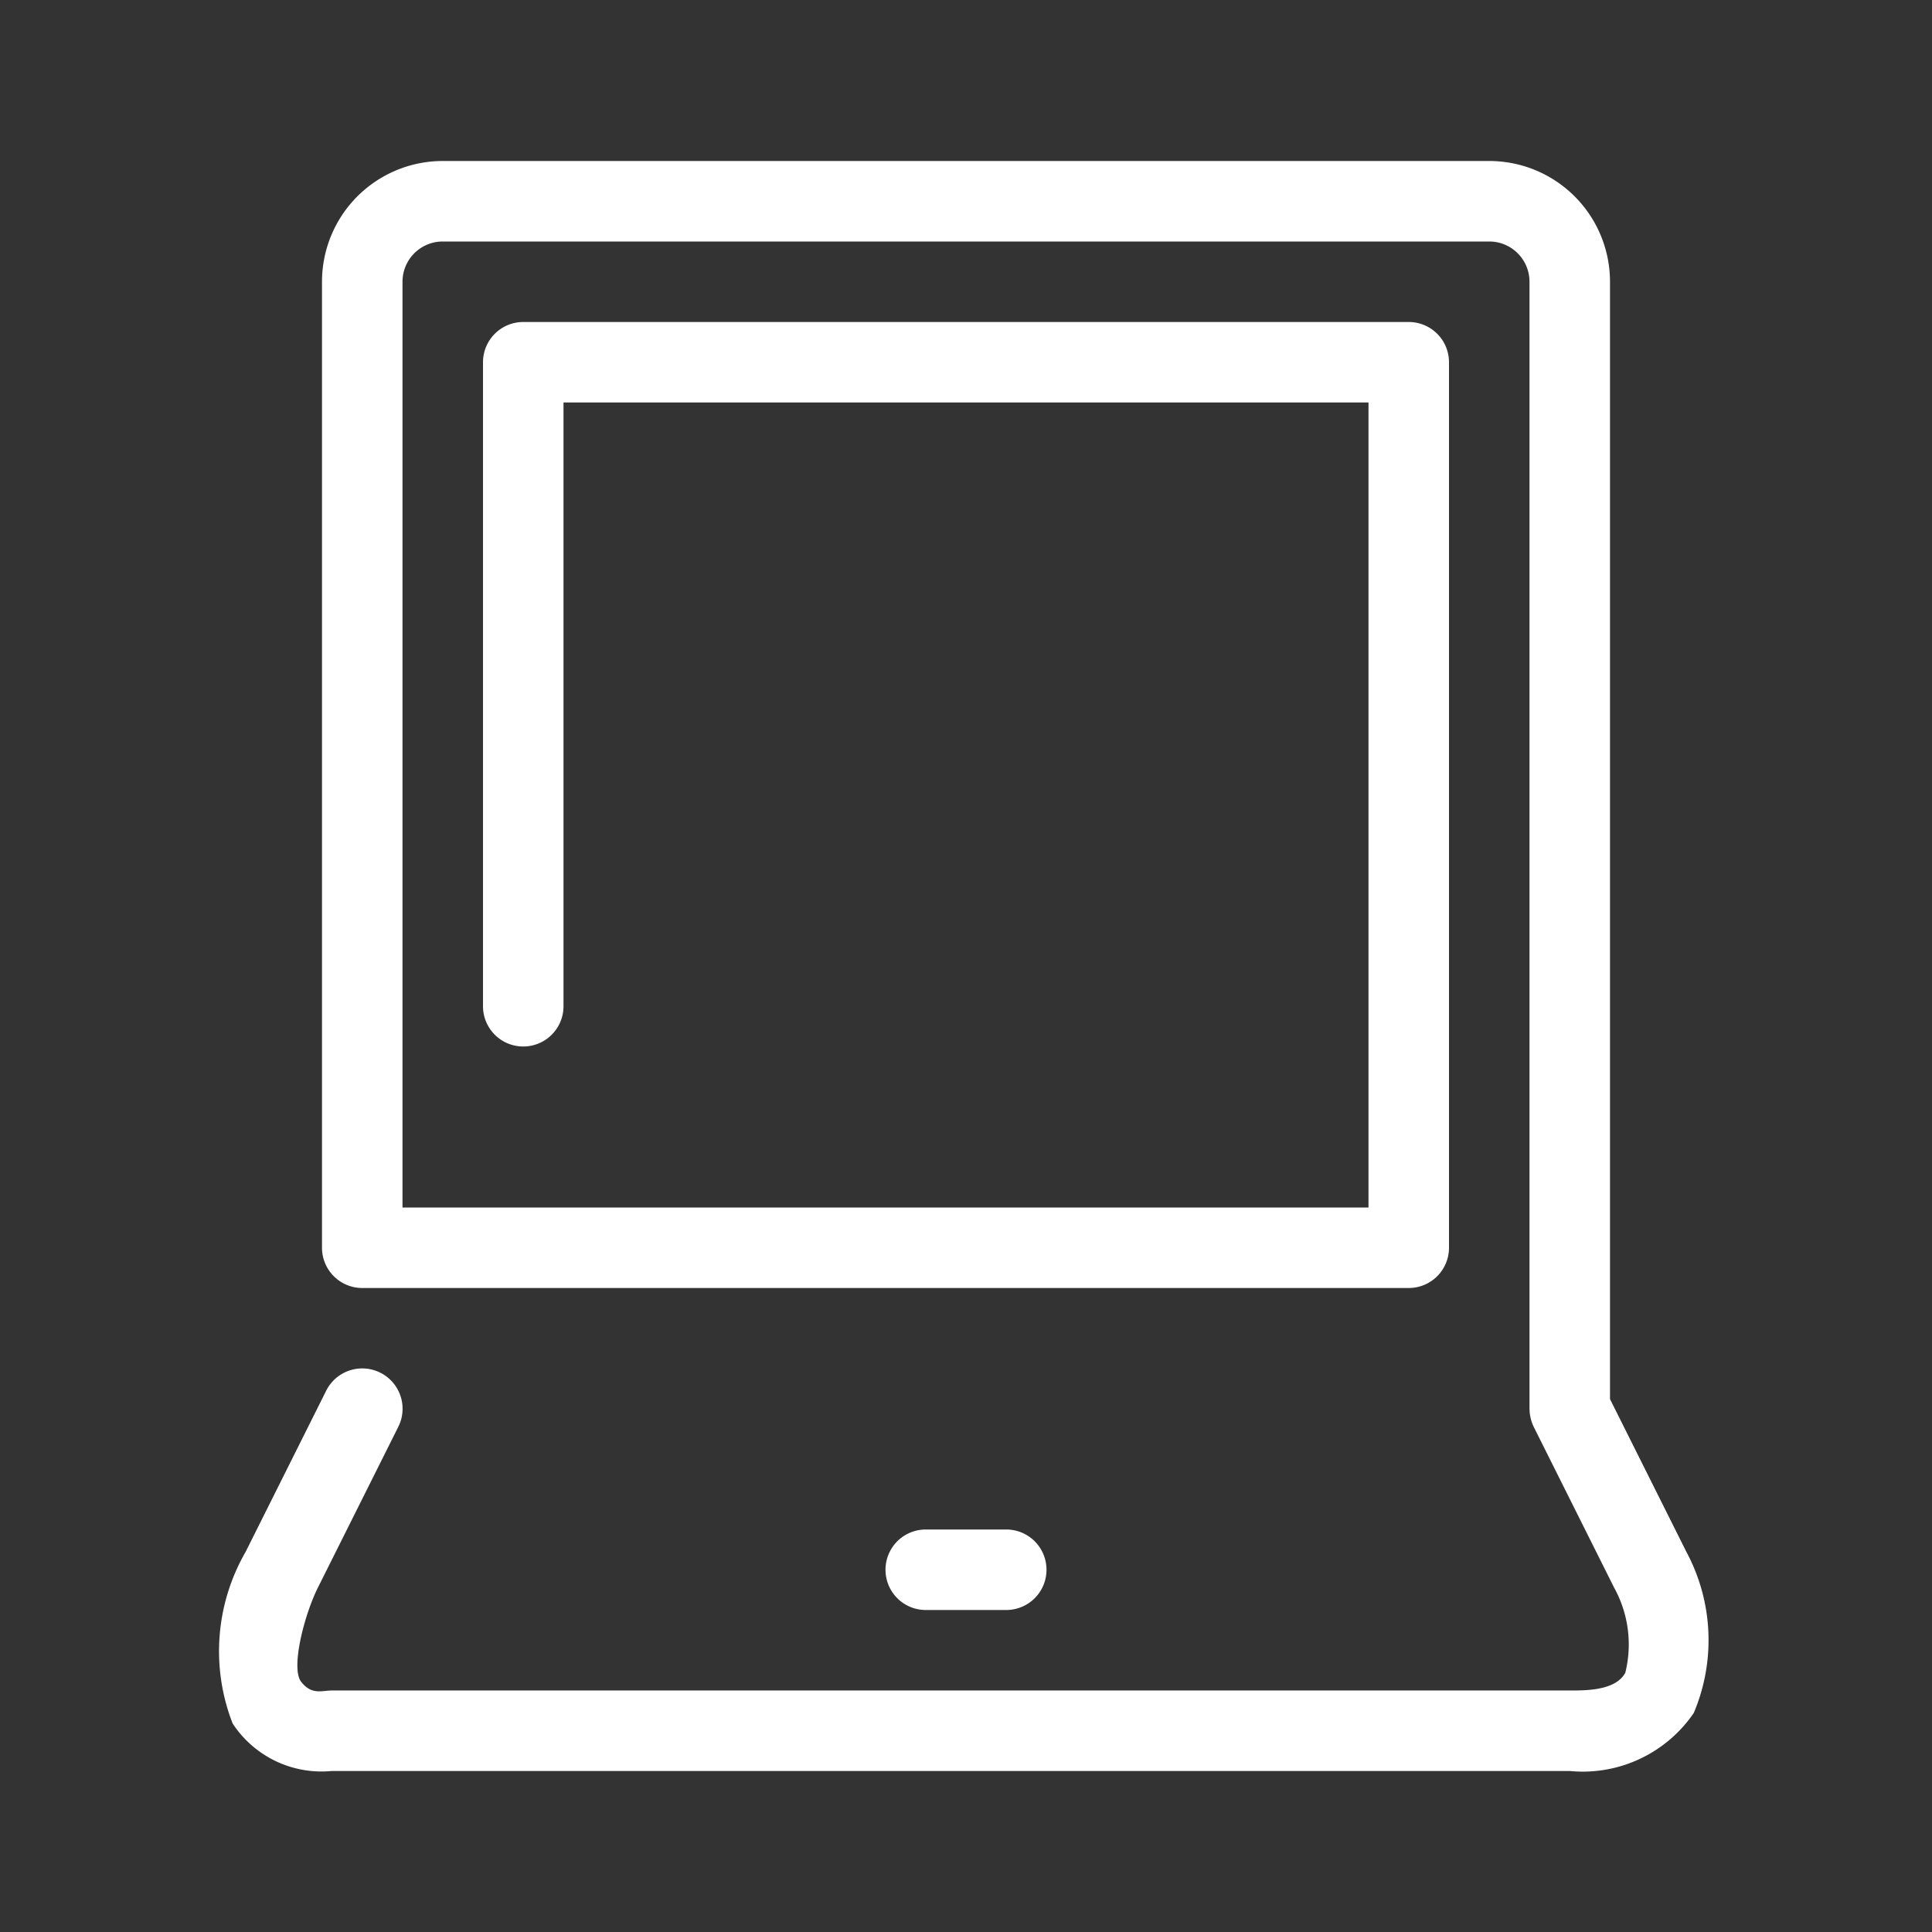 <svg xmlns="http://www.w3.org/2000/svg" viewBox="0 0 24 24"><rect x="0" y="0" width="24" height="24" fill="#333333" stroke="none"/><defs><style>.cls-1{fill:#fff}</style></defs><g id="Computer"><path d="M19.5 22H4.12a1.32 1.32 0 0 1-1.23-.59 2.47 2.47 0 0 1 .16-2.13l1-2a.5.5 0 1 1 .9.44l-1 2c-.17.34-.34 1-.21 1.17s.26.11.38.11H19.5c.21 0 .57 0 .69-.22a1.46 1.46 0 0 0-.14-1.06l-1-2a.54.54 0 0 1-.05-.22v-14a.5.5 0 0 0-.5-.5h-13a.5.5 0 0 0-.5.5V15h12V5H7v7.5a.5.5 0 0 1-1 0v-8a.5.5 0 0 1 .5-.5h11a.5.5 0 0 1 .5.5v11a.5.5 0 0 1-.5.5h-13a.5.5 0 0 1-.5-.5v-12A1.5 1.5 0 0 1 5.5 2h13A1.5 1.5 0 0 1 20 3.5v13.88l.95 1.9a2.32 2.32 0 0 1 .09 2 1.67 1.67 0 0 1-1.54.72Z" class="cls-1"/><path d="M12.5 20h-1a.5.5 0 0 1 0-1h1a.5.5 0 0 1 0 1Z" class="cls-1"/></g></svg>